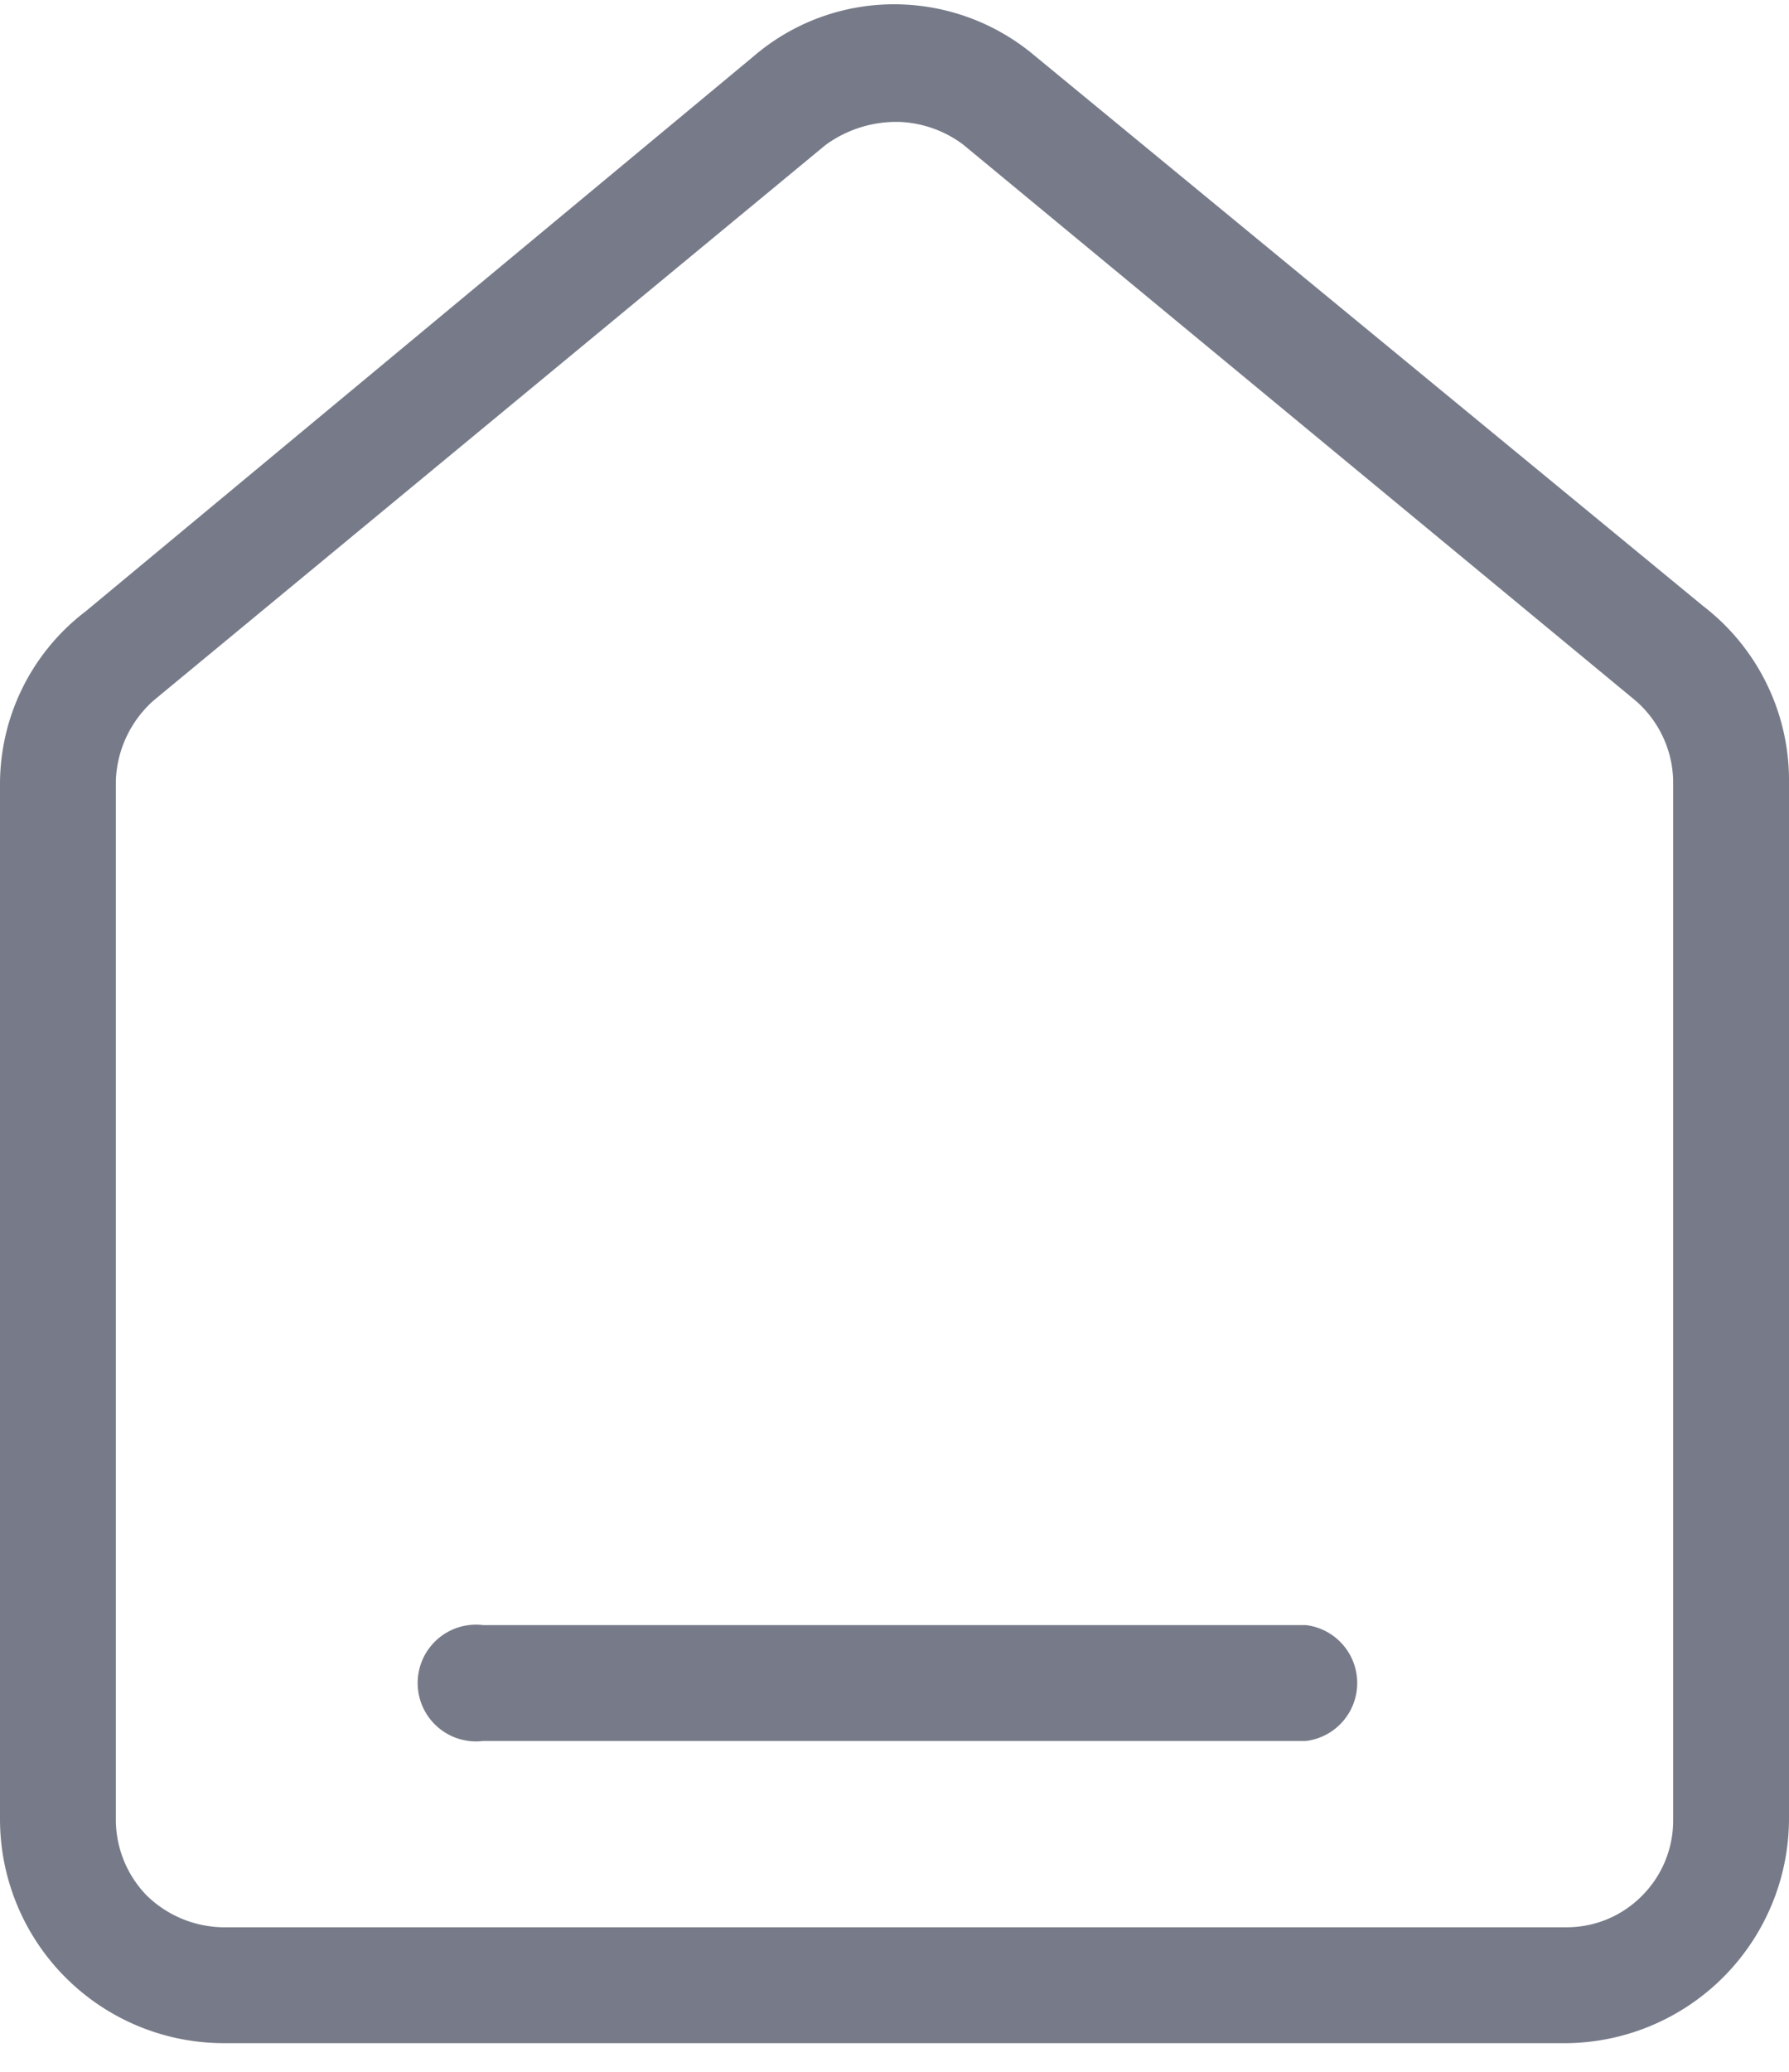 <svg xmlns="http://www.w3.org/2000/svg" viewBox="0 0 20.85 24.14">
  <g id="Ebene_2" data-name="Ebene 2">
    <g id="Ebene_1-2" data-name="Ebene 1">
      <g>
        <g>
          <path d="M12.06.65a2.54,2.54,0,0,0-1.64-.6,2.51,2.51,0,0,0-1.63.6L1,7.12a2.53,2.53,0,0,0-1,2V21.2a2.61,2.61,0,0,0,2.59,2.6H18.27a2.62,2.62,0,0,0,2.58-2.63V9.06a2.56,2.56,0,0,0-1-2ZM19.5,21.2a1.24,1.24,0,0,1-.37.89,1.23,1.23,0,0,1-.87.36H2.59a1.3,1.3,0,0,1-.88-.37,1.27,1.27,0,0,1-.36-.88V9.1a1.31,1.31,0,0,1,.44-.94L9.62,1.69a1.4,1.4,0,0,1,.8-.27h.06a1.33,1.33,0,0,1,.74.26l7.84,6.48a1.27,1.27,0,0,1,.44.93Z" style="fill: #777b89"/>
          <path d="M15.22,18.93H5.63a.68.68,0,1,0,0,1.35h9.59a.68.68,0,0,0,0-1.35Z" style="fill: #777b89"/>
        </g>
        <rect width="20.85" height="24.14" style="fill: none"/>
      </g>
    </g>
  </g>
</svg>
